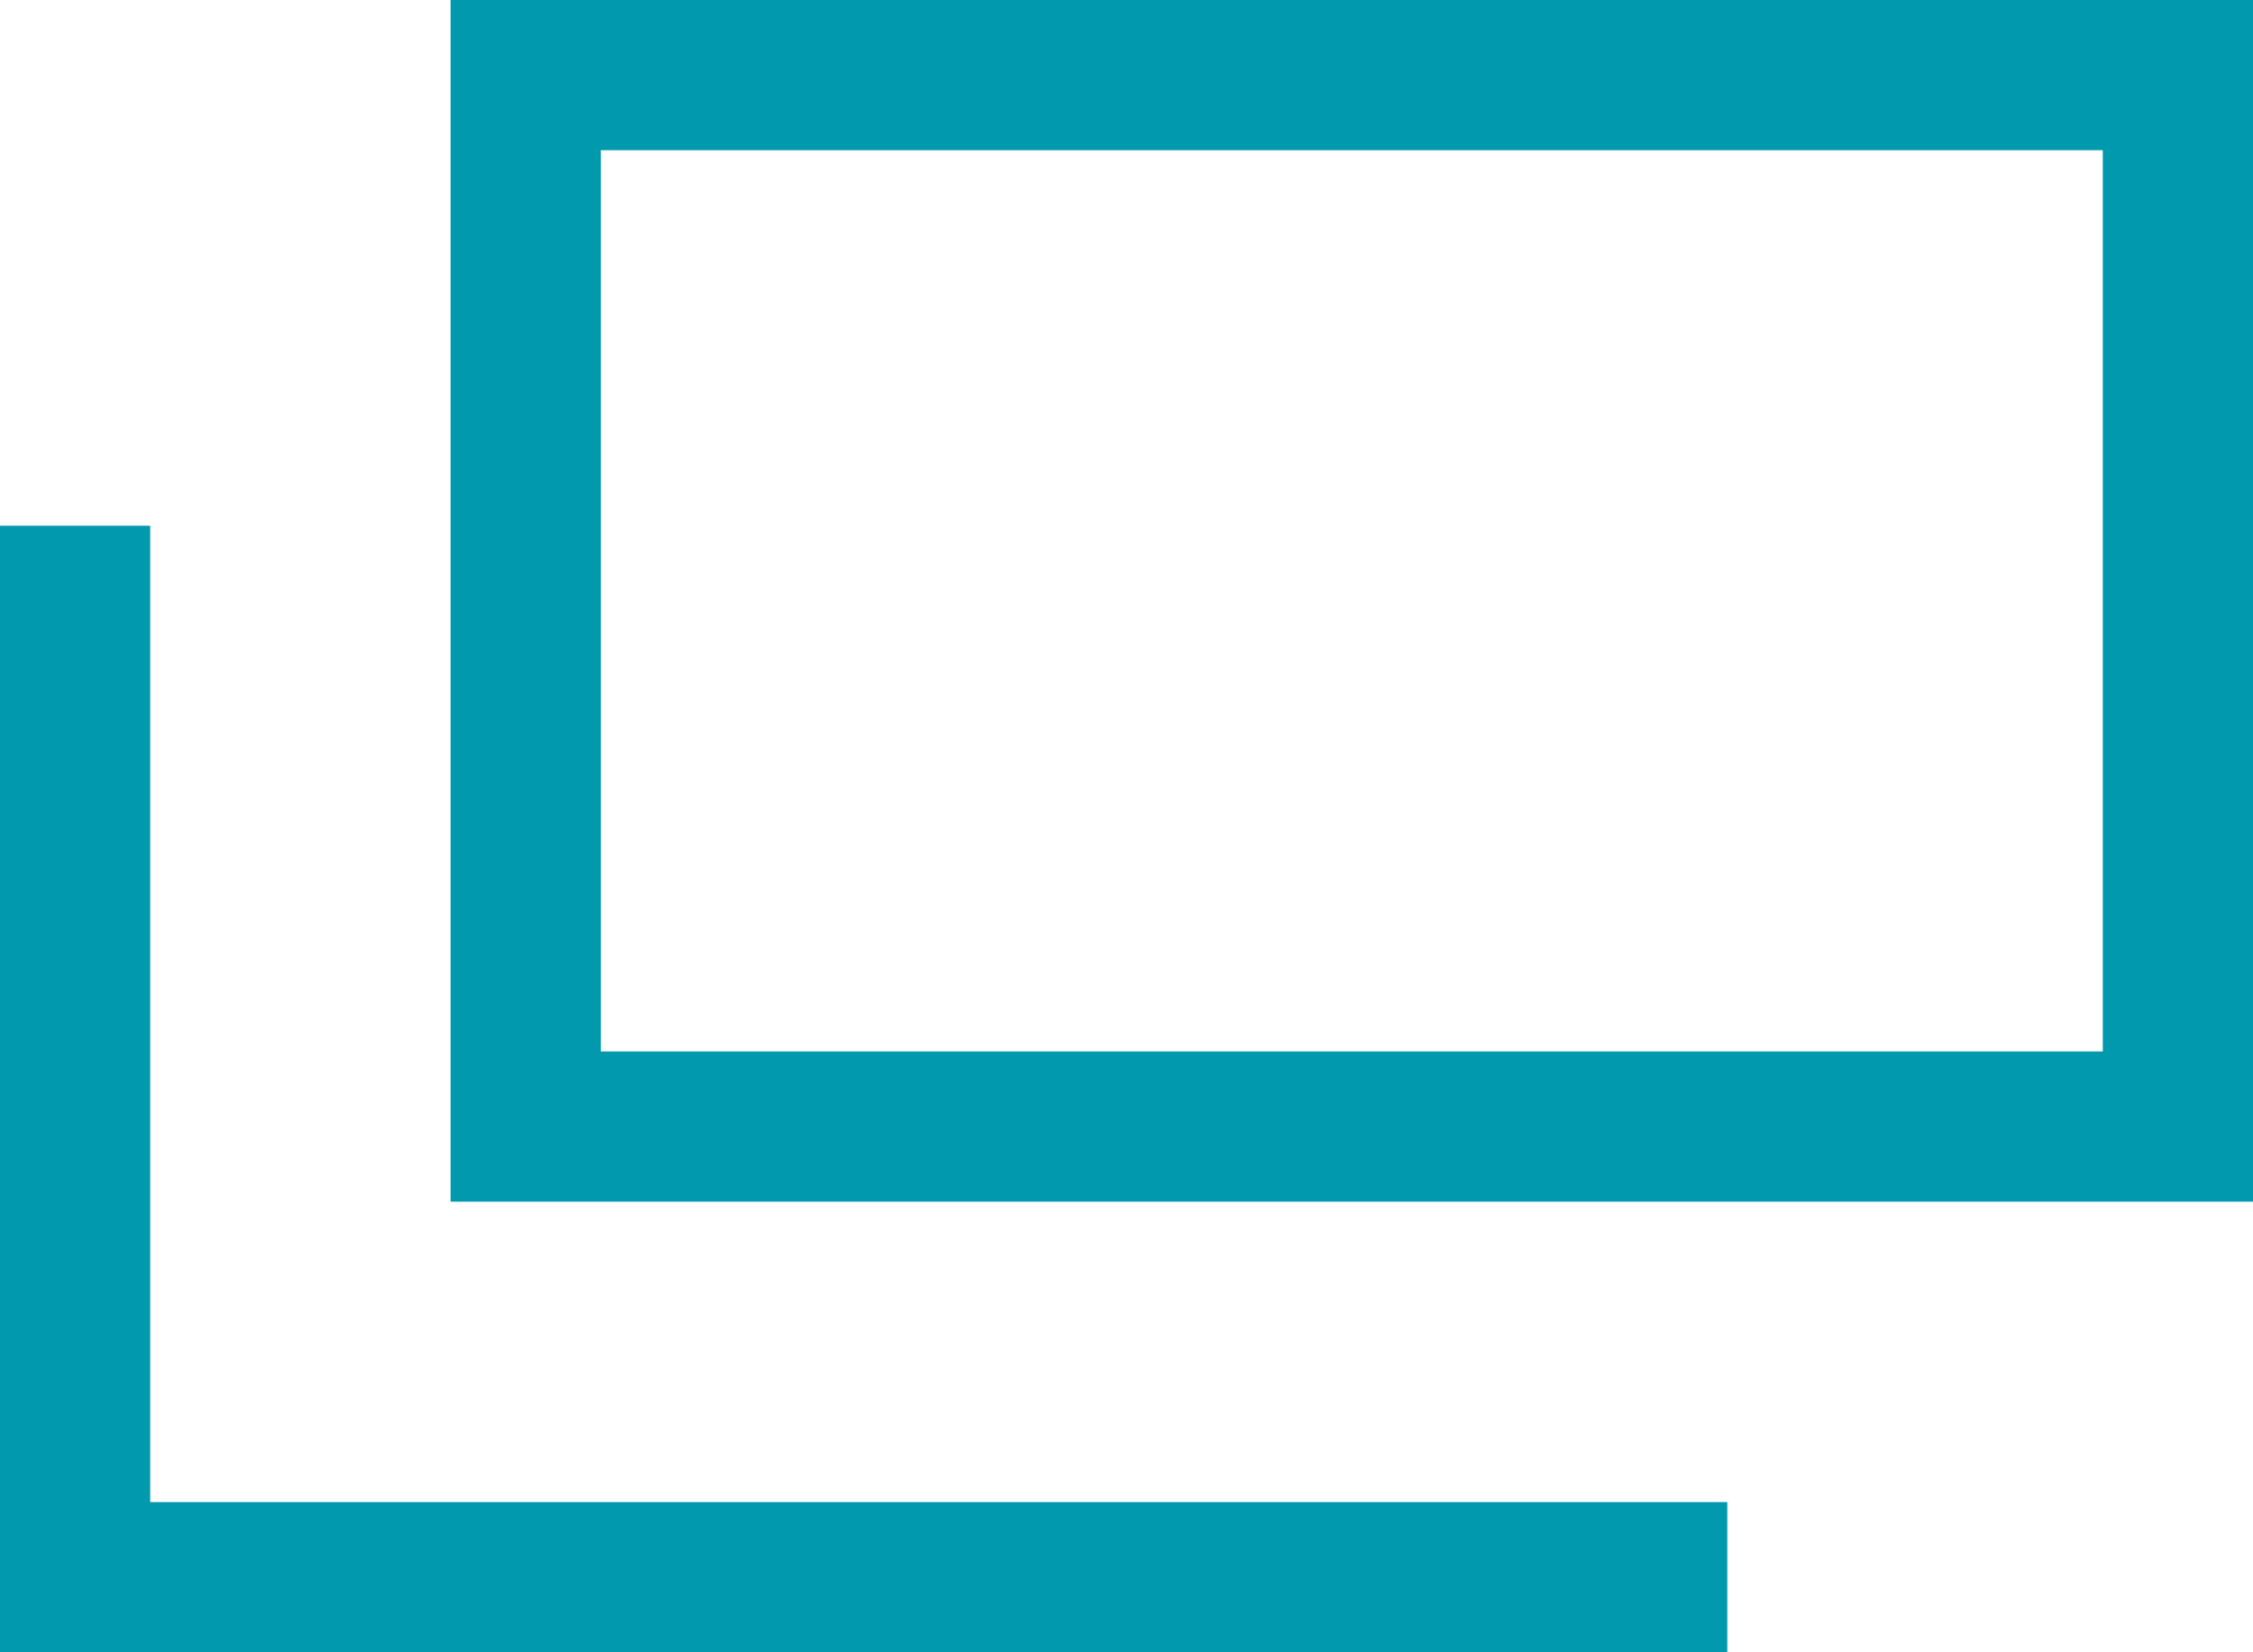 <?xml version="1.0" encoding="utf-8"?>
<!-- Generator: Adobe Illustrator 27.6.1, SVG Export Plug-In . SVG Version: 6.00 Build 0)  -->
<svg version="1.1" id="_レイヤー_1" xmlns="http://www.w3.org/2000/svg" xmlns:xlink="http://www.w3.org/1999/xlink" x="0px"
	 y="0px" viewBox="0 0 15 11" style="enable-background:new 0 0 15 11;" xml:space="preserve">
<style type="text/css">
	.st0{fill:#0099AD;}
</style>
<path class="st0" d="M15,8H3V0h12V8z M4,7h10V1H4V7z"/>
<polygon class="st0" points="11.5,11 0,11 0,3.5 1,3.5 1,10 11.5,10 "/>
</svg>
